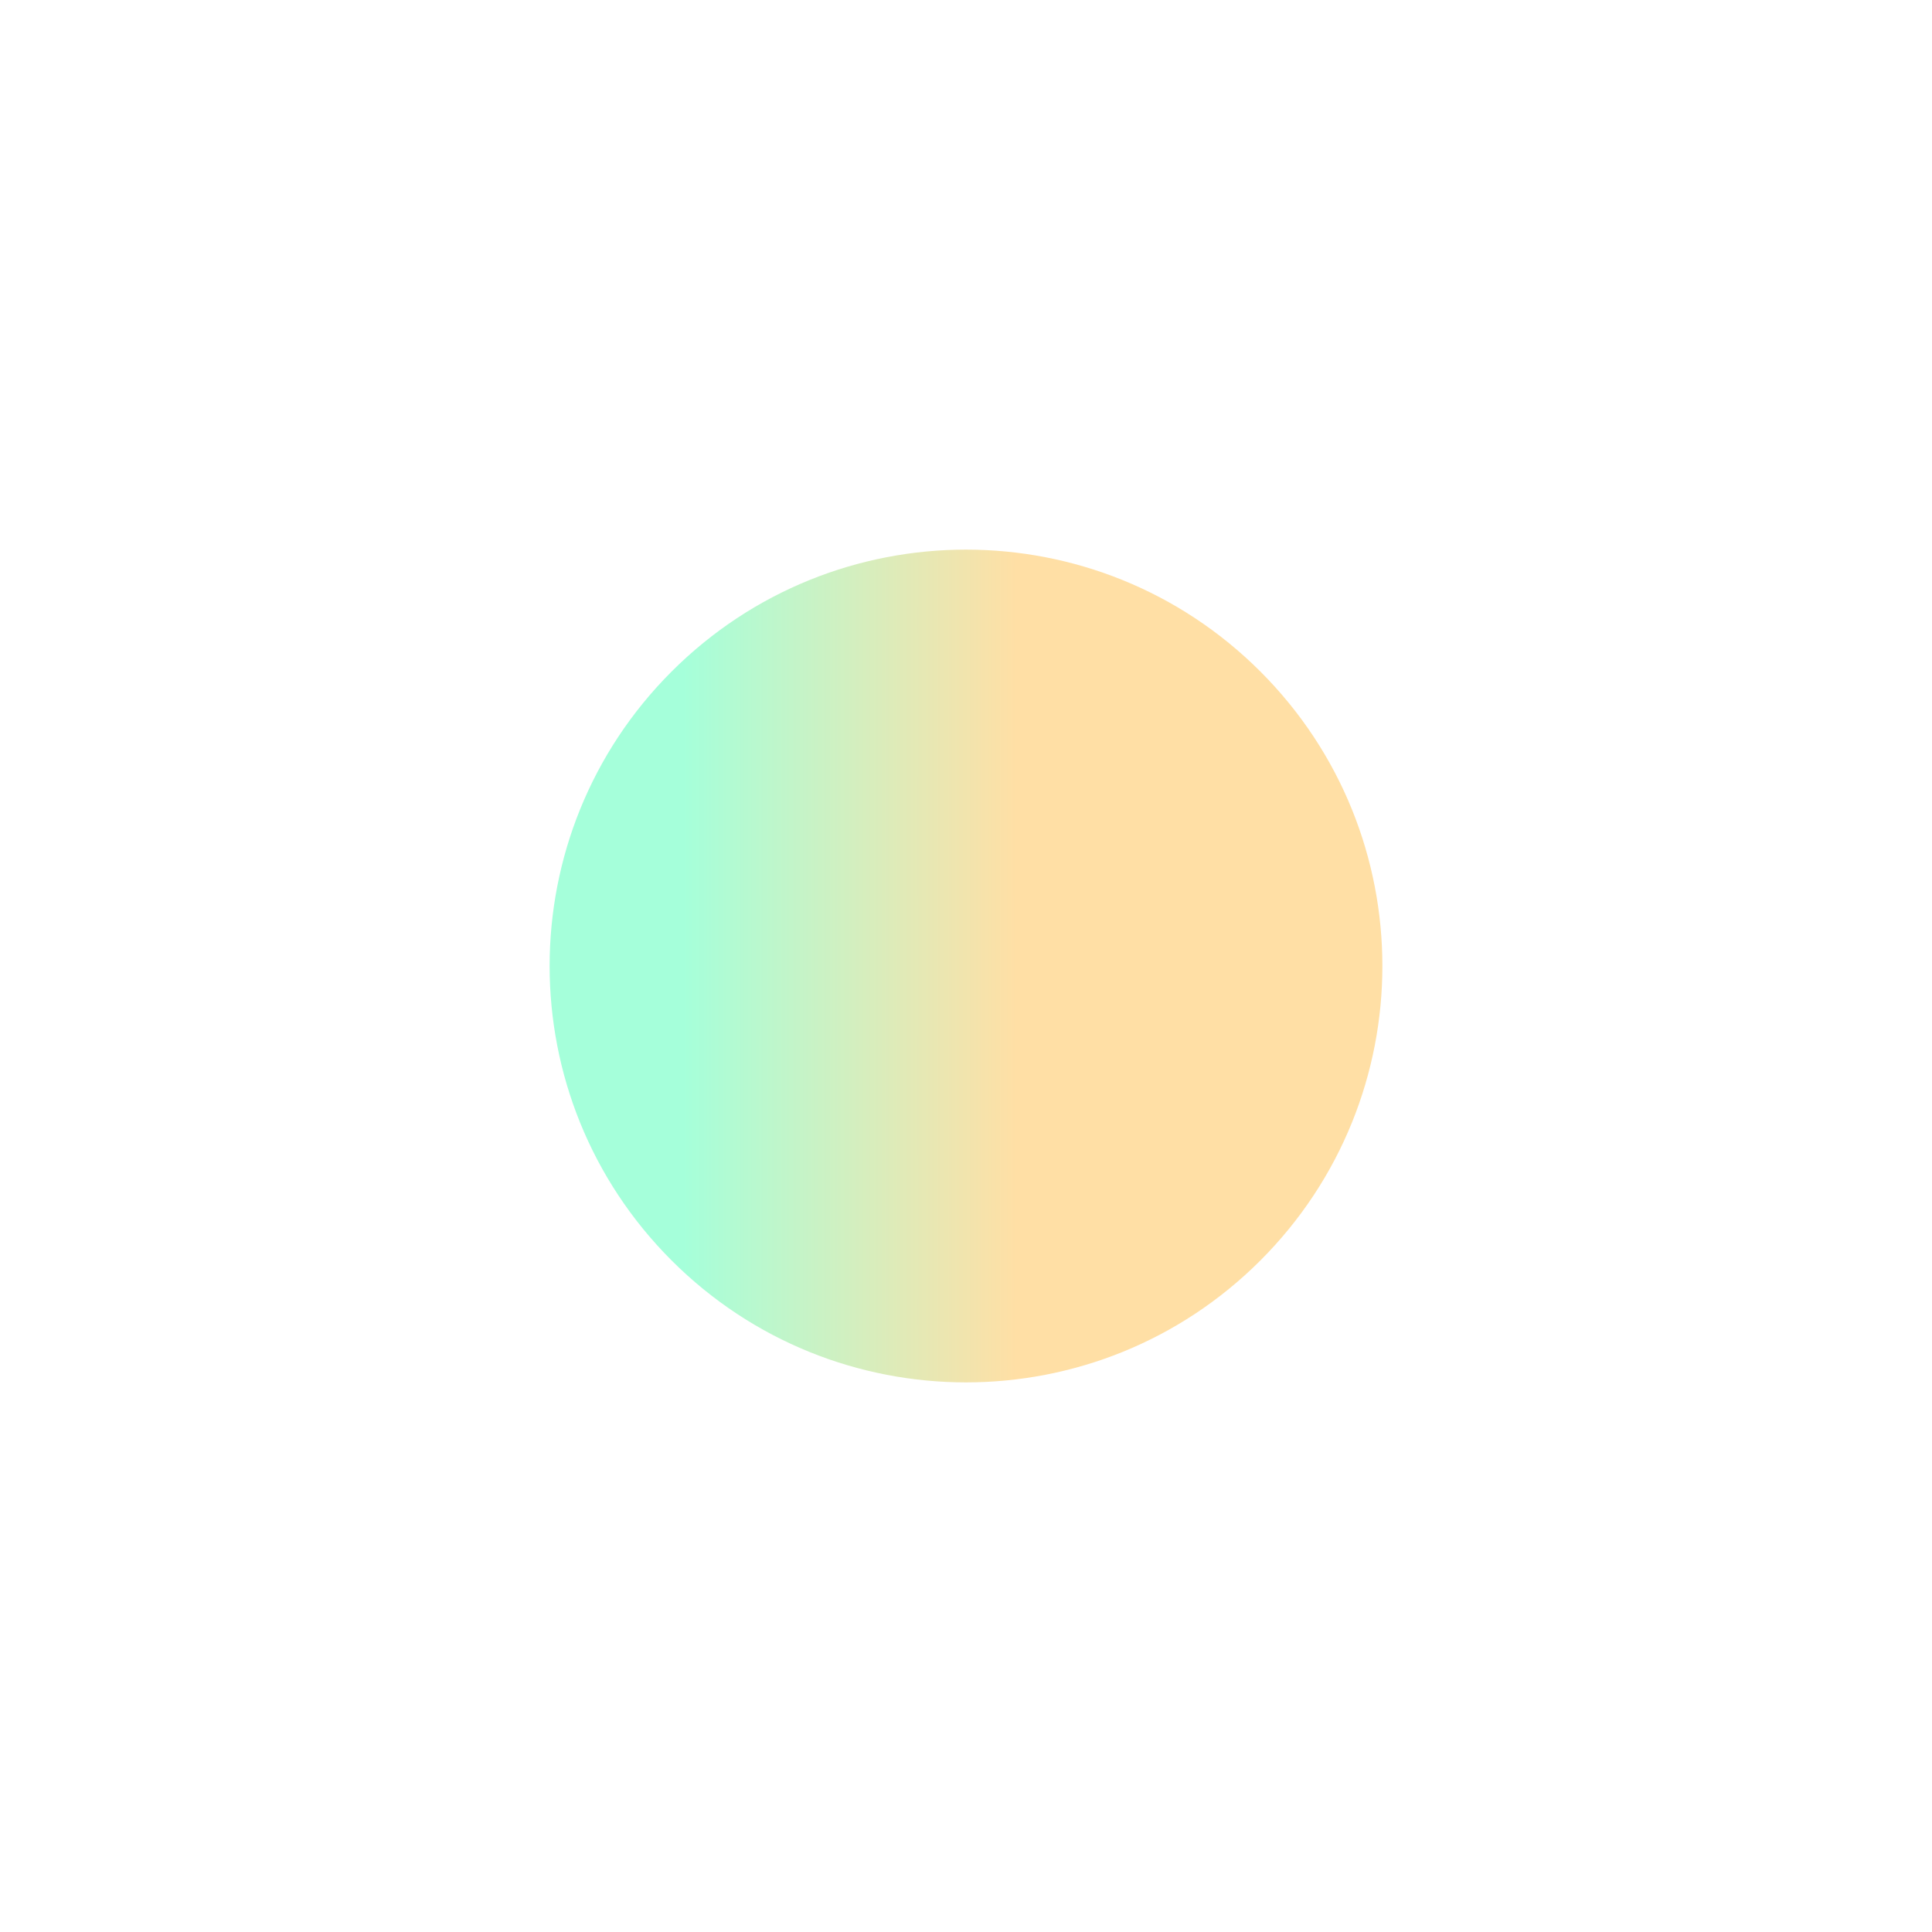 <svg xmlns="http://www.w3.org/2000/svg" width="1160" height="1160" fill="none"><g clip-path="url(#a)"><mask id="c" width="1440" height="1024" x="-140" y="68" maskUnits="userSpaceOnUse" style="mask-type:luminance"><path fill="#fff" d="M-140 68h1440v1024H-140V68Z"/></mask><g filter="url(#b)" mask="url(#c)"><path fill="url(#d)" d="M756.776 756.776c97.631-97.631 97.631-255.922 0-353.553s-255.922-97.631-353.553 0-97.631 255.922 0 353.553c97.631 97.632 255.922 97.632 353.553 0Z"/></g></g><defs><linearGradient id="d" x1="226.446" x2="933.553" y1="580" y2="580" gradientUnits="userSpaceOnUse"><stop offset=".26" stop-color="#A5FFDA"/><stop offset=".543" stop-color="#FFDFA5"/></linearGradient><clipPath id="a"><path fill="#fff" d="M0 0h1160v1160H0z"/></clipPath><filter id="b" width="1000" height="1000" x="80" y="80" color-interpolation-filters="sRGB" filterUnits="userSpaceOnUse"><feFlood flood-opacity="0" result="BackgroundImageFix"/><feBlend in="SourceGraphic" in2="BackgroundImageFix" result="shape"/><feGaussianBlur result="effect1_foregroundBlur_1549_25877" stdDeviation="125"/></filter></defs></svg>